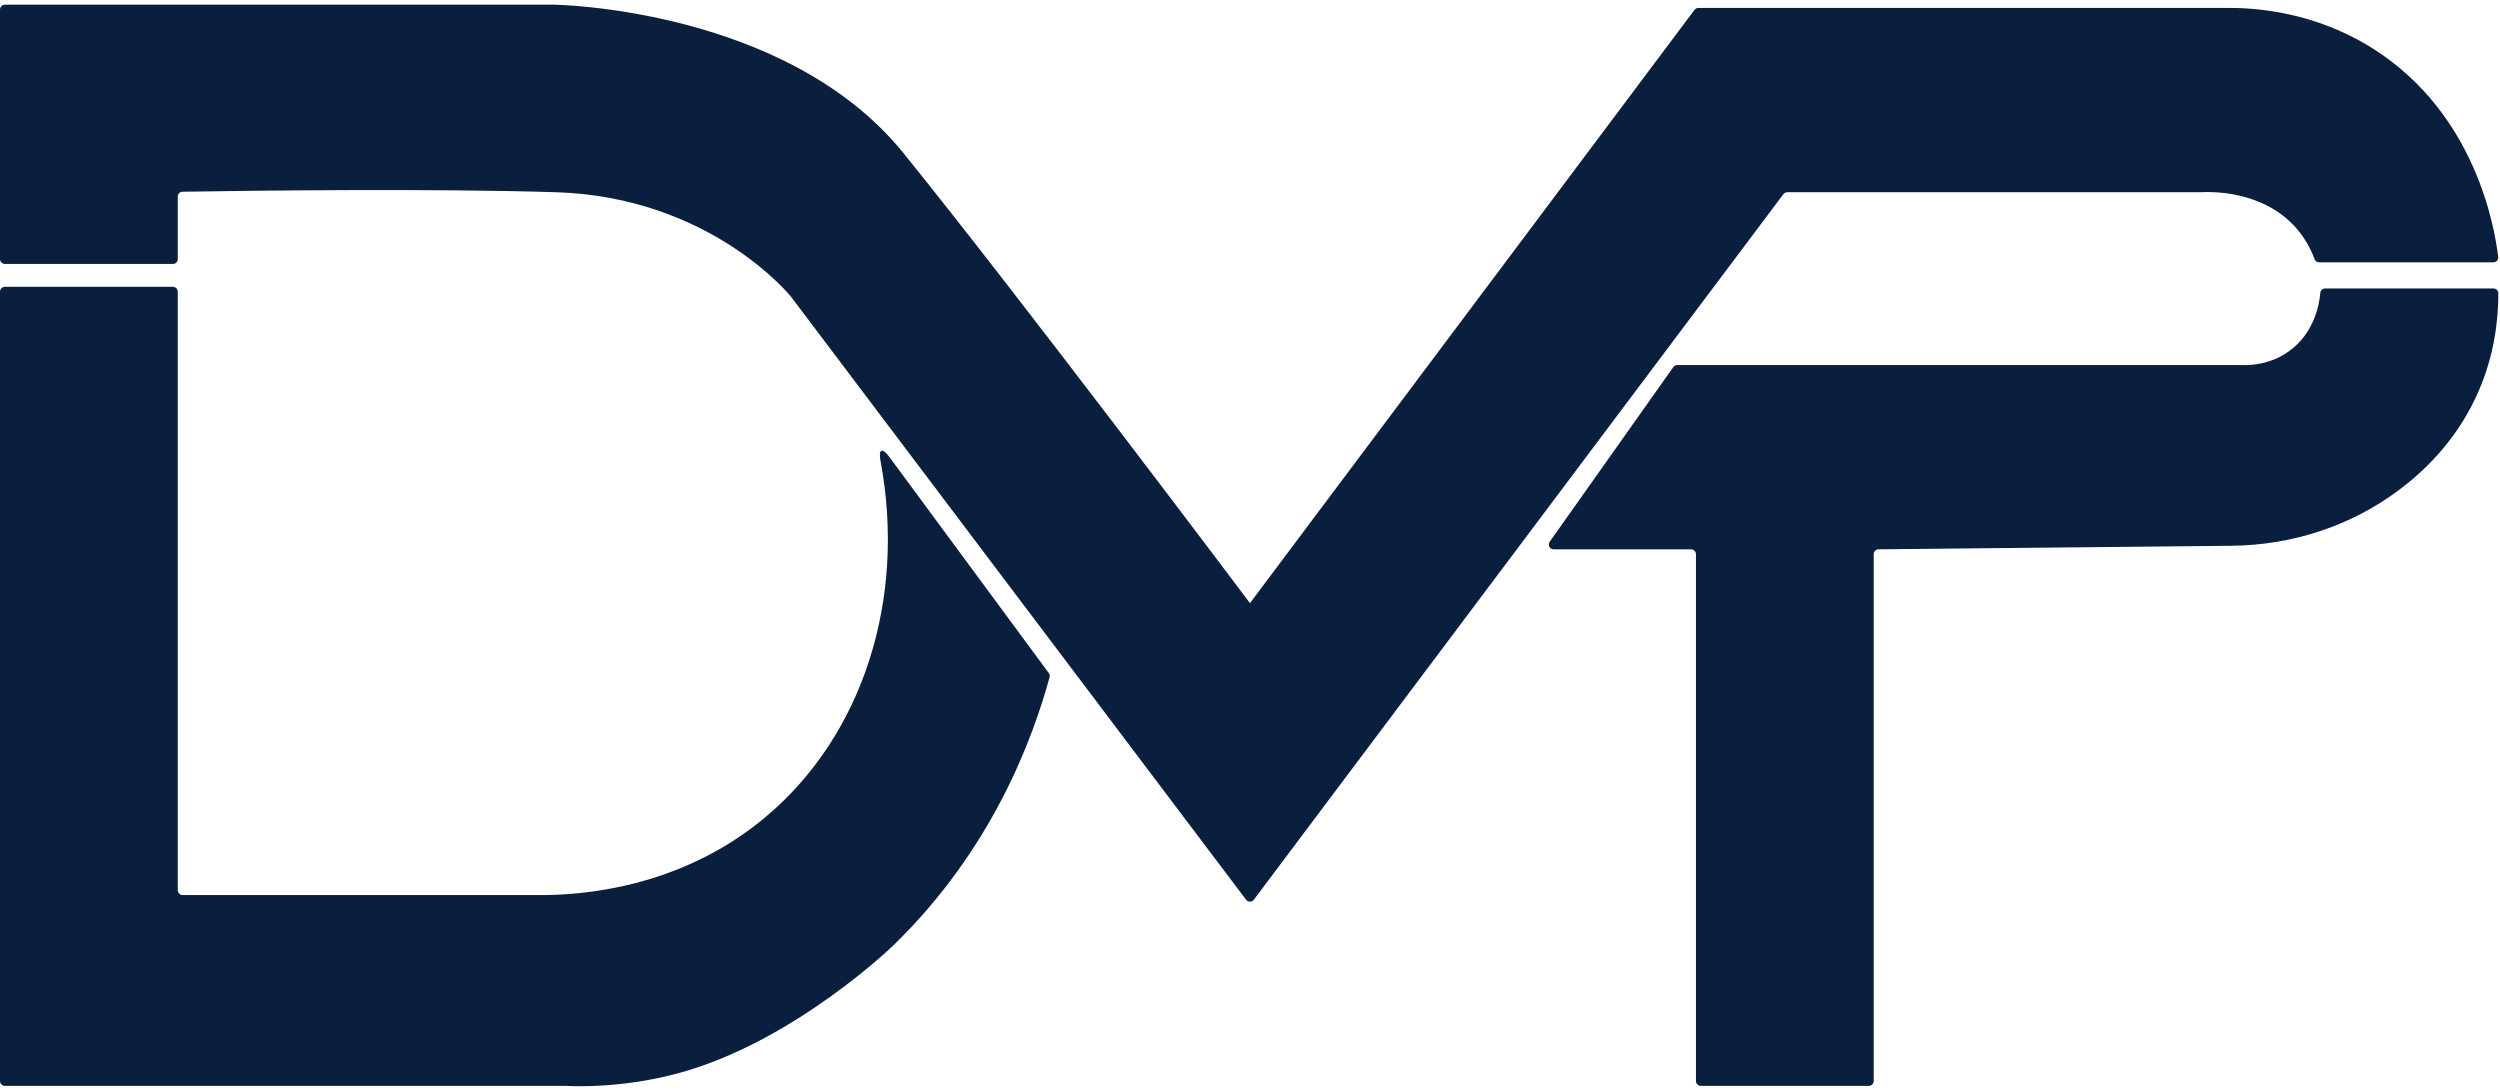 <svg width="55" height="24" viewBox="0 0 55 24" fill="none" xmlns="http://www.w3.org/2000/svg">
<g clip-path="url(#clip0_9295_394)">
<path d="M51.154 6.346C51.098 6.346 51.051 6.388 51.047 6.444C51.025 6.695 50.916 7.329 50.354 7.73C49.935 8.029 49.492 8.037 49.33 8.032H36.9C36.865 8.032 36.833 8.049 36.812 8.077L34.095 11.916C34.044 11.987 34.095 12.086 34.183 12.086H37.203C37.263 12.086 37.311 12.134 37.311 12.193V23.782C37.311 23.841 37.359 23.889 37.419 23.889H41.114C41.173 23.889 41.222 23.841 41.222 23.782V12.192C41.222 12.133 41.269 12.085 41.328 12.085C43.917 12.059 46.505 12.033 49.094 12.007C50.419 11.994 51.713 11.576 52.773 10.783C53.453 10.275 54.109 9.572 54.527 8.61C54.879 7.801 54.964 7.034 54.963 6.453C54.963 6.393 54.915 6.346 54.856 6.346H51.154H51.154Z" fill="#0A1E3D"/>
<path d="M39.234 4.272C39.255 4.245 39.287 4.229 39.321 4.229H48.433C48.625 4.219 49.788 4.177 50.526 5.029C50.723 5.257 50.844 5.496 50.92 5.701C50.935 5.744 50.975 5.771 51.02 5.771H54.853C54.918 5.771 54.968 5.715 54.96 5.651C54.882 4.992 54.457 2.514 52.236 1.089C50.919 0.245 49.592 0.168 48.973 0.174H37.365C37.331 0.174 37.3 0.191 37.279 0.217L27.499 13.269C27.497 13.266 22.458 6.56 19.875 3.367C17.293 0.175 12.198 0.103 12.198 0.103H0.108C0.048 0.103 0 0.151 0 0.211V5.7C0 5.759 0.048 5.807 0.108 5.807H3.803C3.862 5.807 3.911 5.759 3.911 5.7V4.325C3.911 4.266 3.958 4.219 4.016 4.218C5.558 4.193 9.536 4.144 12.234 4.229C15.642 4.336 17.4 6.525 17.4 6.525L27.413 19.793C27.456 19.85 27.542 19.85 27.585 19.793C31.468 14.619 35.351 9.446 39.234 4.272V4.272Z" fill="#0A1E3D"/>
<path d="M16.834 17.982C14.924 19.577 12.71 19.69 11.914 19.692H4.018C3.959 19.692 3.911 19.643 3.911 19.584V6.417C3.911 6.358 3.862 6.31 3.803 6.31H0.108C0.048 6.31 0 6.358 0 6.417V23.782C0 23.841 0.048 23.889 0.108 23.889H12.449C12.449 23.889 13.682 23.977 15.068 23.57C17.547 22.842 19.652 20.8 19.652 20.8C21.842 18.675 22.725 16.232 23.091 14.899C23.099 14.867 23.093 14.833 23.073 14.807C22.776 14.403 20.406 11.192 19.562 10.048C19.41 9.842 19.323 9.88 19.37 10.132C19.942 13.165 18.994 16.178 16.833 17.982H16.834Z" fill="#0A1E3D"/>
</g>
<defs>
<clipPath id="clip0_9295_394">
<rect width="54.964" height="23.794" fill="white" transform="translate(0 0.103)"/>
</clipPath>
</defs>
</svg>
